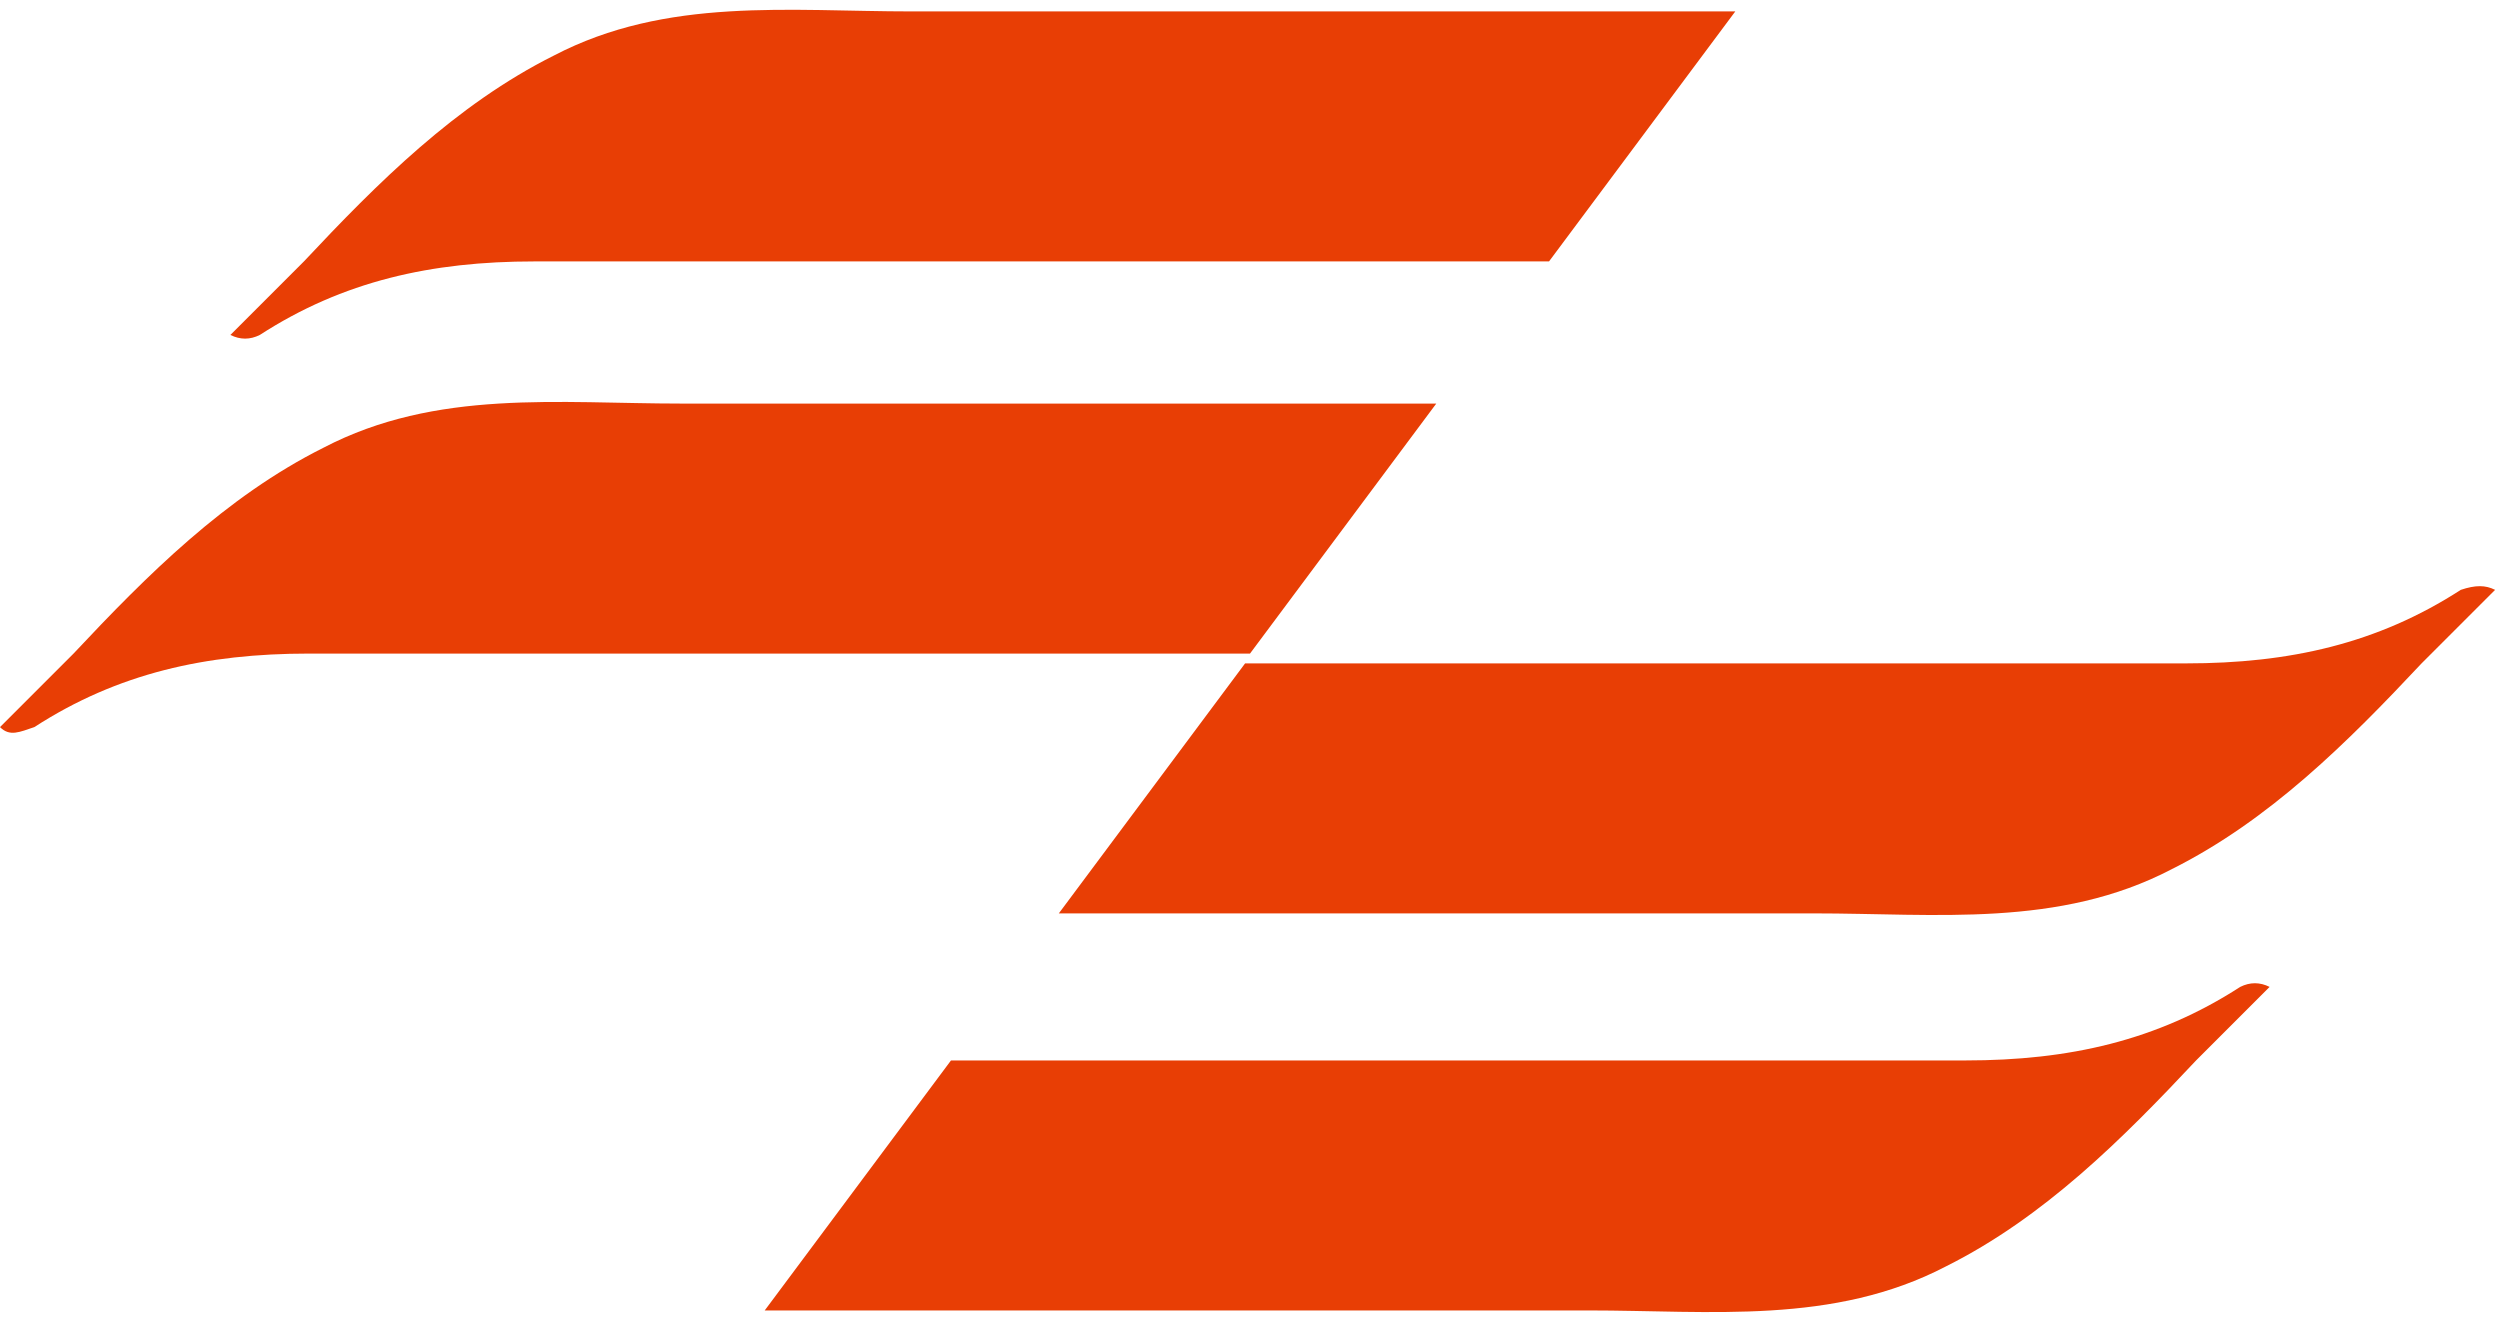 <svg width="51" height="27" viewBox="0 0 51 27" fill="none" xmlns="http://www.w3.org/2000/svg">
<path d="M4.7 6.833C5.2 6.333 5.7 5.833 6.2 5.333C7.7 3.733 9.3 2.133 11.3 1.133C13.6 -0.067 16.1 0.233 18.6 0.233C21.9 0.233 29.8 0.233 35.4 0.233L31.6 5.333C24.8 5.333 15.5 5.333 10.9 5.333C8.8 5.333 7 5.733 5.3 6.833C5.1 6.933 4.9 6.933 4.7 6.833Z" fill="#E83E05"/>
<path d="M6.10352e-05 14.833C0.5 14.333 1 13.833 1.5 13.333C3 11.733 4.6 10.133 6.6 9.133C8.9 7.933 11.4 8.233 13.9 8.233C17 8.233 23.8 8.233 29.3 8.233L25.5 13.333C18.9 13.333 10.5 13.333 6.3 13.333C4.2 13.333 2.4 13.733 0.7 14.833C0.4 14.933 0.2 15.033 6.10352e-05 14.833Z" fill="#E83E05"/>
<path d="M46.3 20.133C45.8 20.633 45.3 21.133 44.8 21.633C43.3 23.233 41.7 24.833 39.7 25.833C37.4 27.033 34.9 26.733 32.4 26.733H15.6L19.4 21.633C26.2 21.633 35.5 21.633 40.1 21.633C42.2 21.633 44 21.233 45.7 20.133C45.9 20.033 46.1 20.033 46.3 20.133Z" fill="#E83E05"/>
<path d="M50.9 12.033C50.4 12.533 49.9 13.033 49.4 13.533C47.9 15.133 46.3 16.733 44.3 17.733C42 18.933 39.5 18.633 37 18.633H21.6L25.4 13.533C32 13.533 40.4 13.533 44.6 13.533C46.7 13.533 48.5 13.133 50.2 12.033C50.5 11.933 50.7 11.933 50.9 12.033Z" fill="#E83E05"/>
</svg>
